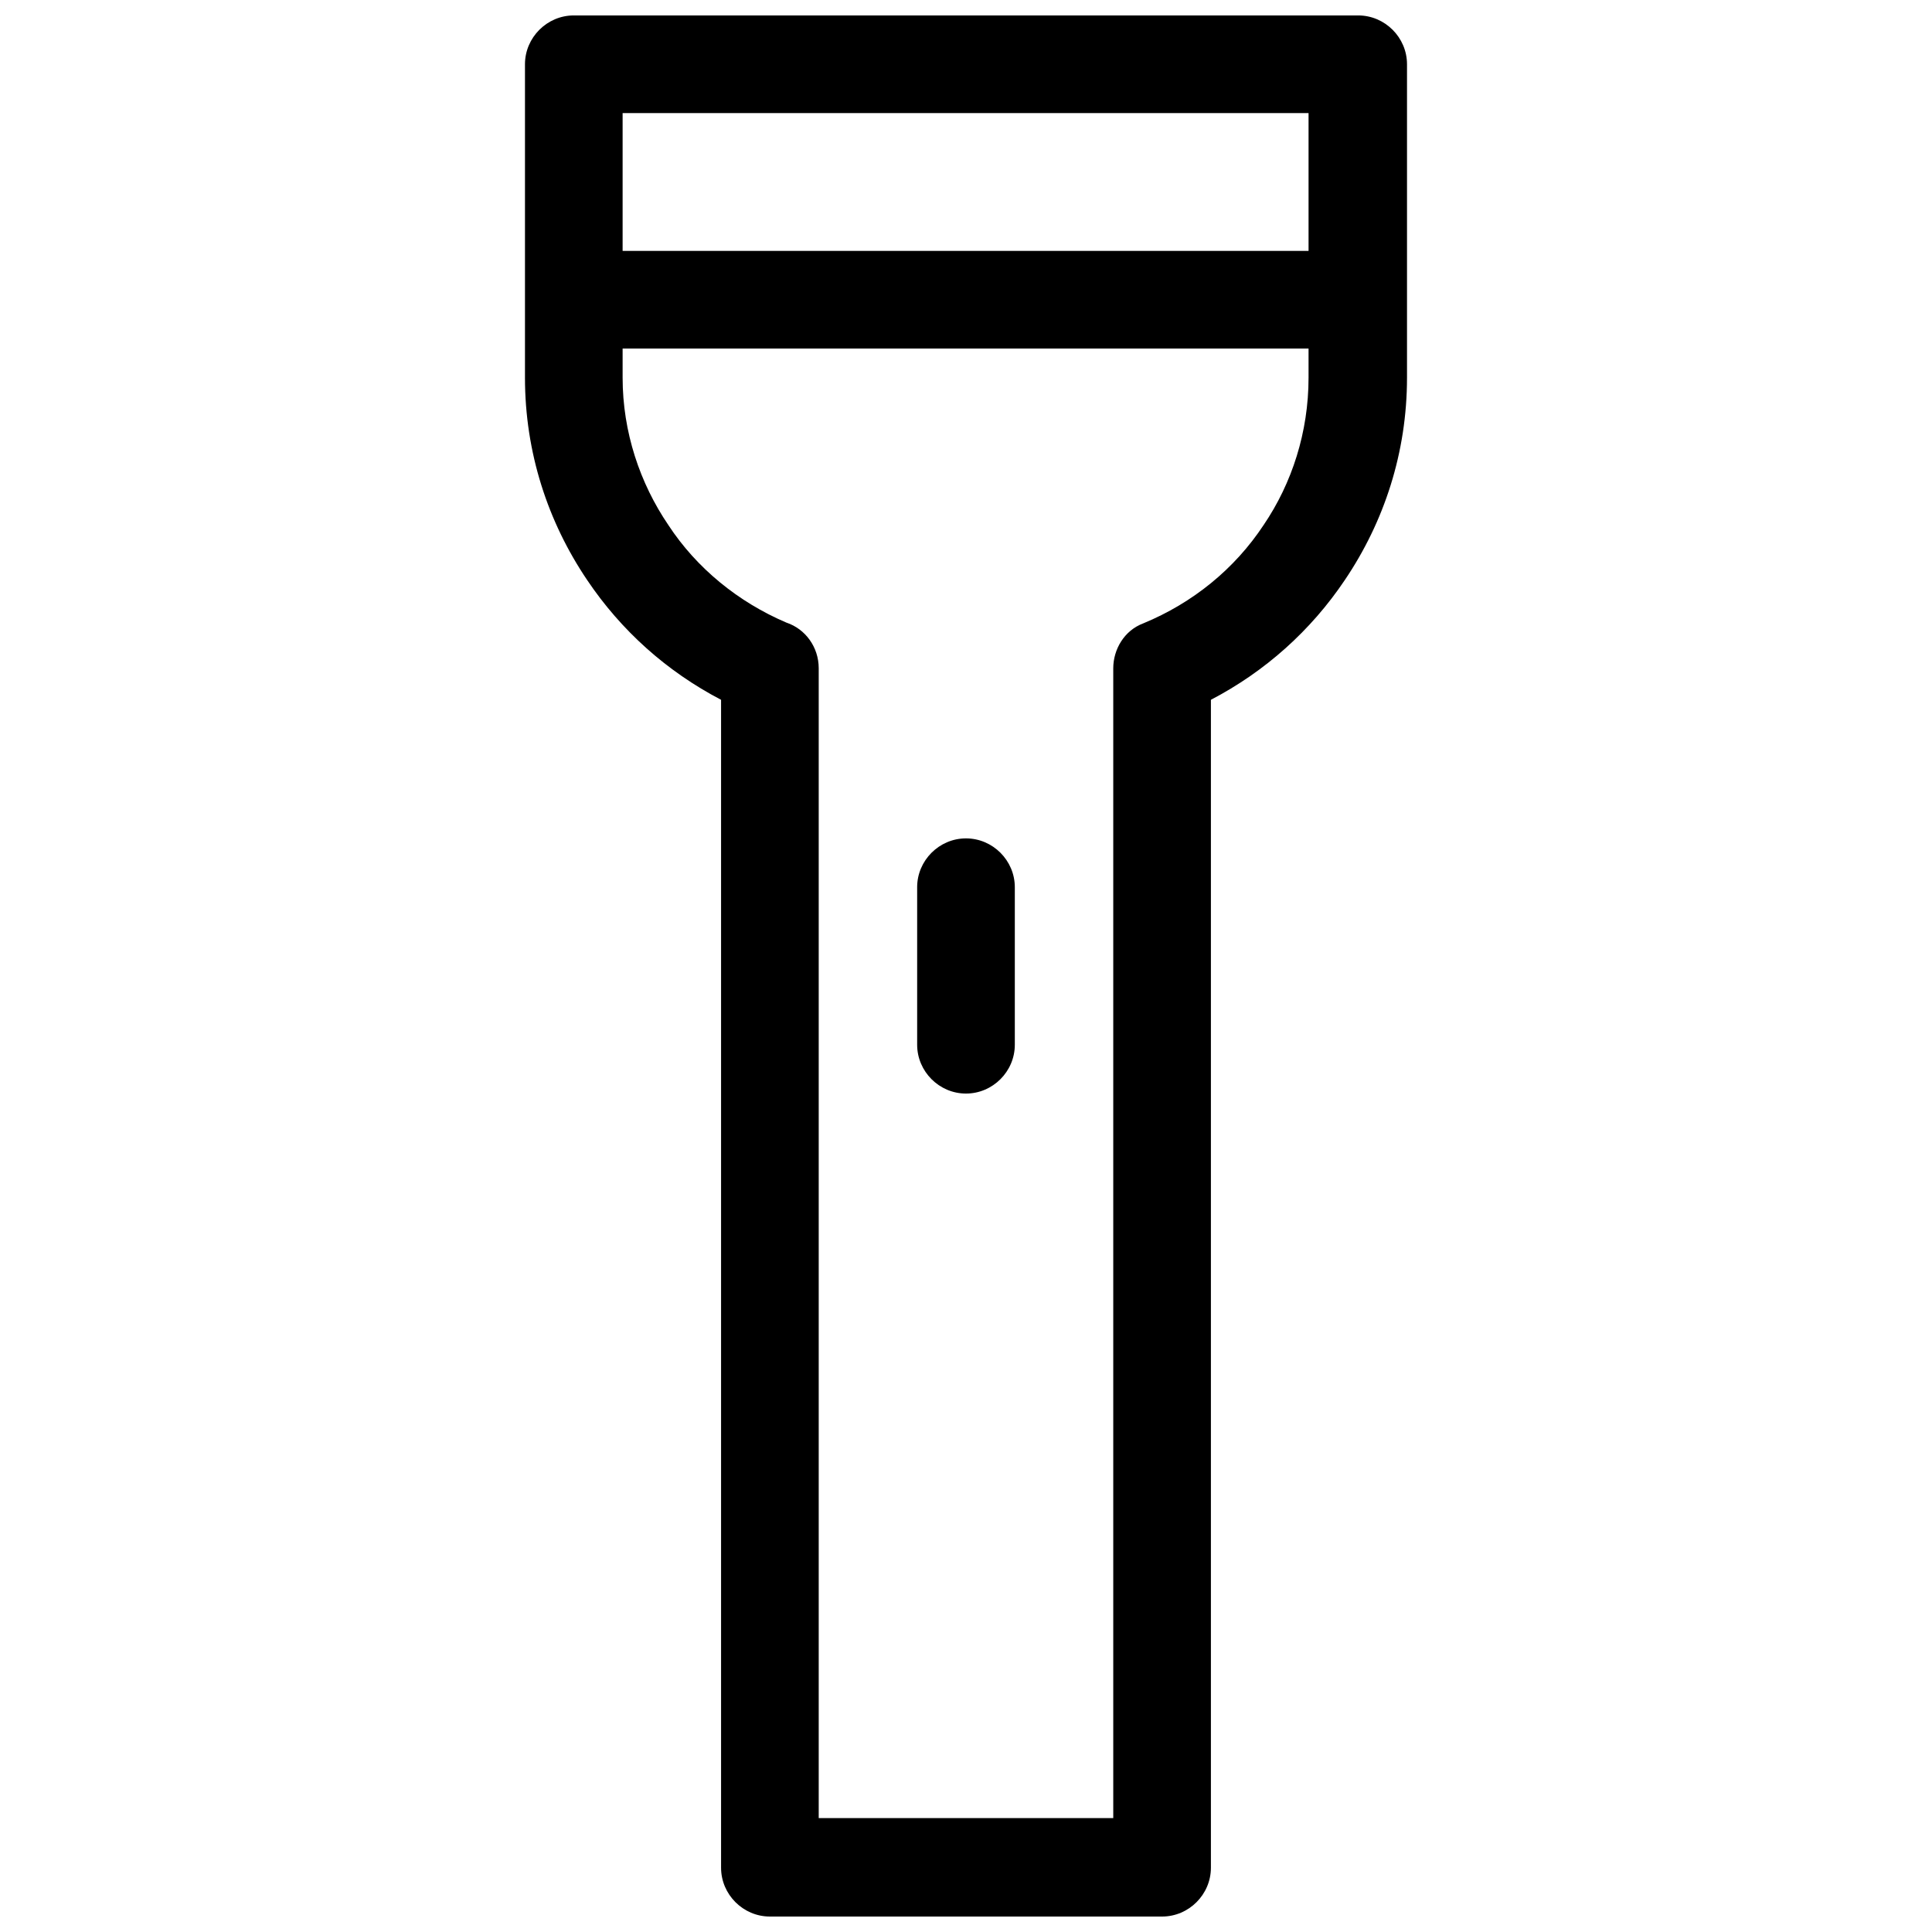 <?xml version="1.0" encoding="UTF-8"?>
<!-- Uploaded to: ICON Repo, www.svgrepo.com, Generator: ICON Repo Mixer Tools -->
<svg width="800px" height="800px" version="1.1" viewBox="144 144 512 512" xmlns="http://www.w3.org/2000/svg">
 <defs>
  <clipPath id="a">
   <path d="m283 148.09h234v503.81h-234z"/>
  </clipPath>
 </defs>
 <g clip-path="url(#a)">
  <path d="m296.06 148.09h207.87c7.098 0 12.941 5.844 12.941 12.941v83.062c0 19.828-6.051 38.191-16.488 53.637-8.973 13.355-21.078 24.211-35.48 31.723v309.51c0 7.098-5.844 12.941-12.941 12.941h-103.93c-7.098 0-12.941-5.844-12.941-12.941v-309.51c-14.402-7.512-26.504-18.367-35.48-31.723-10.434-15.445-16.488-33.809-16.488-53.637v-83.062c0-7.098 5.844-12.941 12.941-12.941zm194.72 88.281h-181.78v7.723c0 14.402 4.59 27.965 12.105 39.027 7.512 11.48 18.574 20.453 31.305 25.879 5.008 1.668 8.559 6.469 8.559 12.105v304.71h78.055v-304.71c0-5.008 2.922-10.02 7.93-11.895 13.148-5.426 24.211-14.402 31.93-26.09 7.512-11.062 11.895-24.629 11.895-39.027v-7.723zm-181.78-25.879h181.78v-36.523h-181.78zm78.055 168.63c0-7.098 5.844-12.941 12.941-12.941s12.941 5.844 12.941 12.941v41.742c0 7.098-5.844 12.941-12.941 12.941s-12.941-5.844-12.941-12.941z"/>
 </g>
</svg>